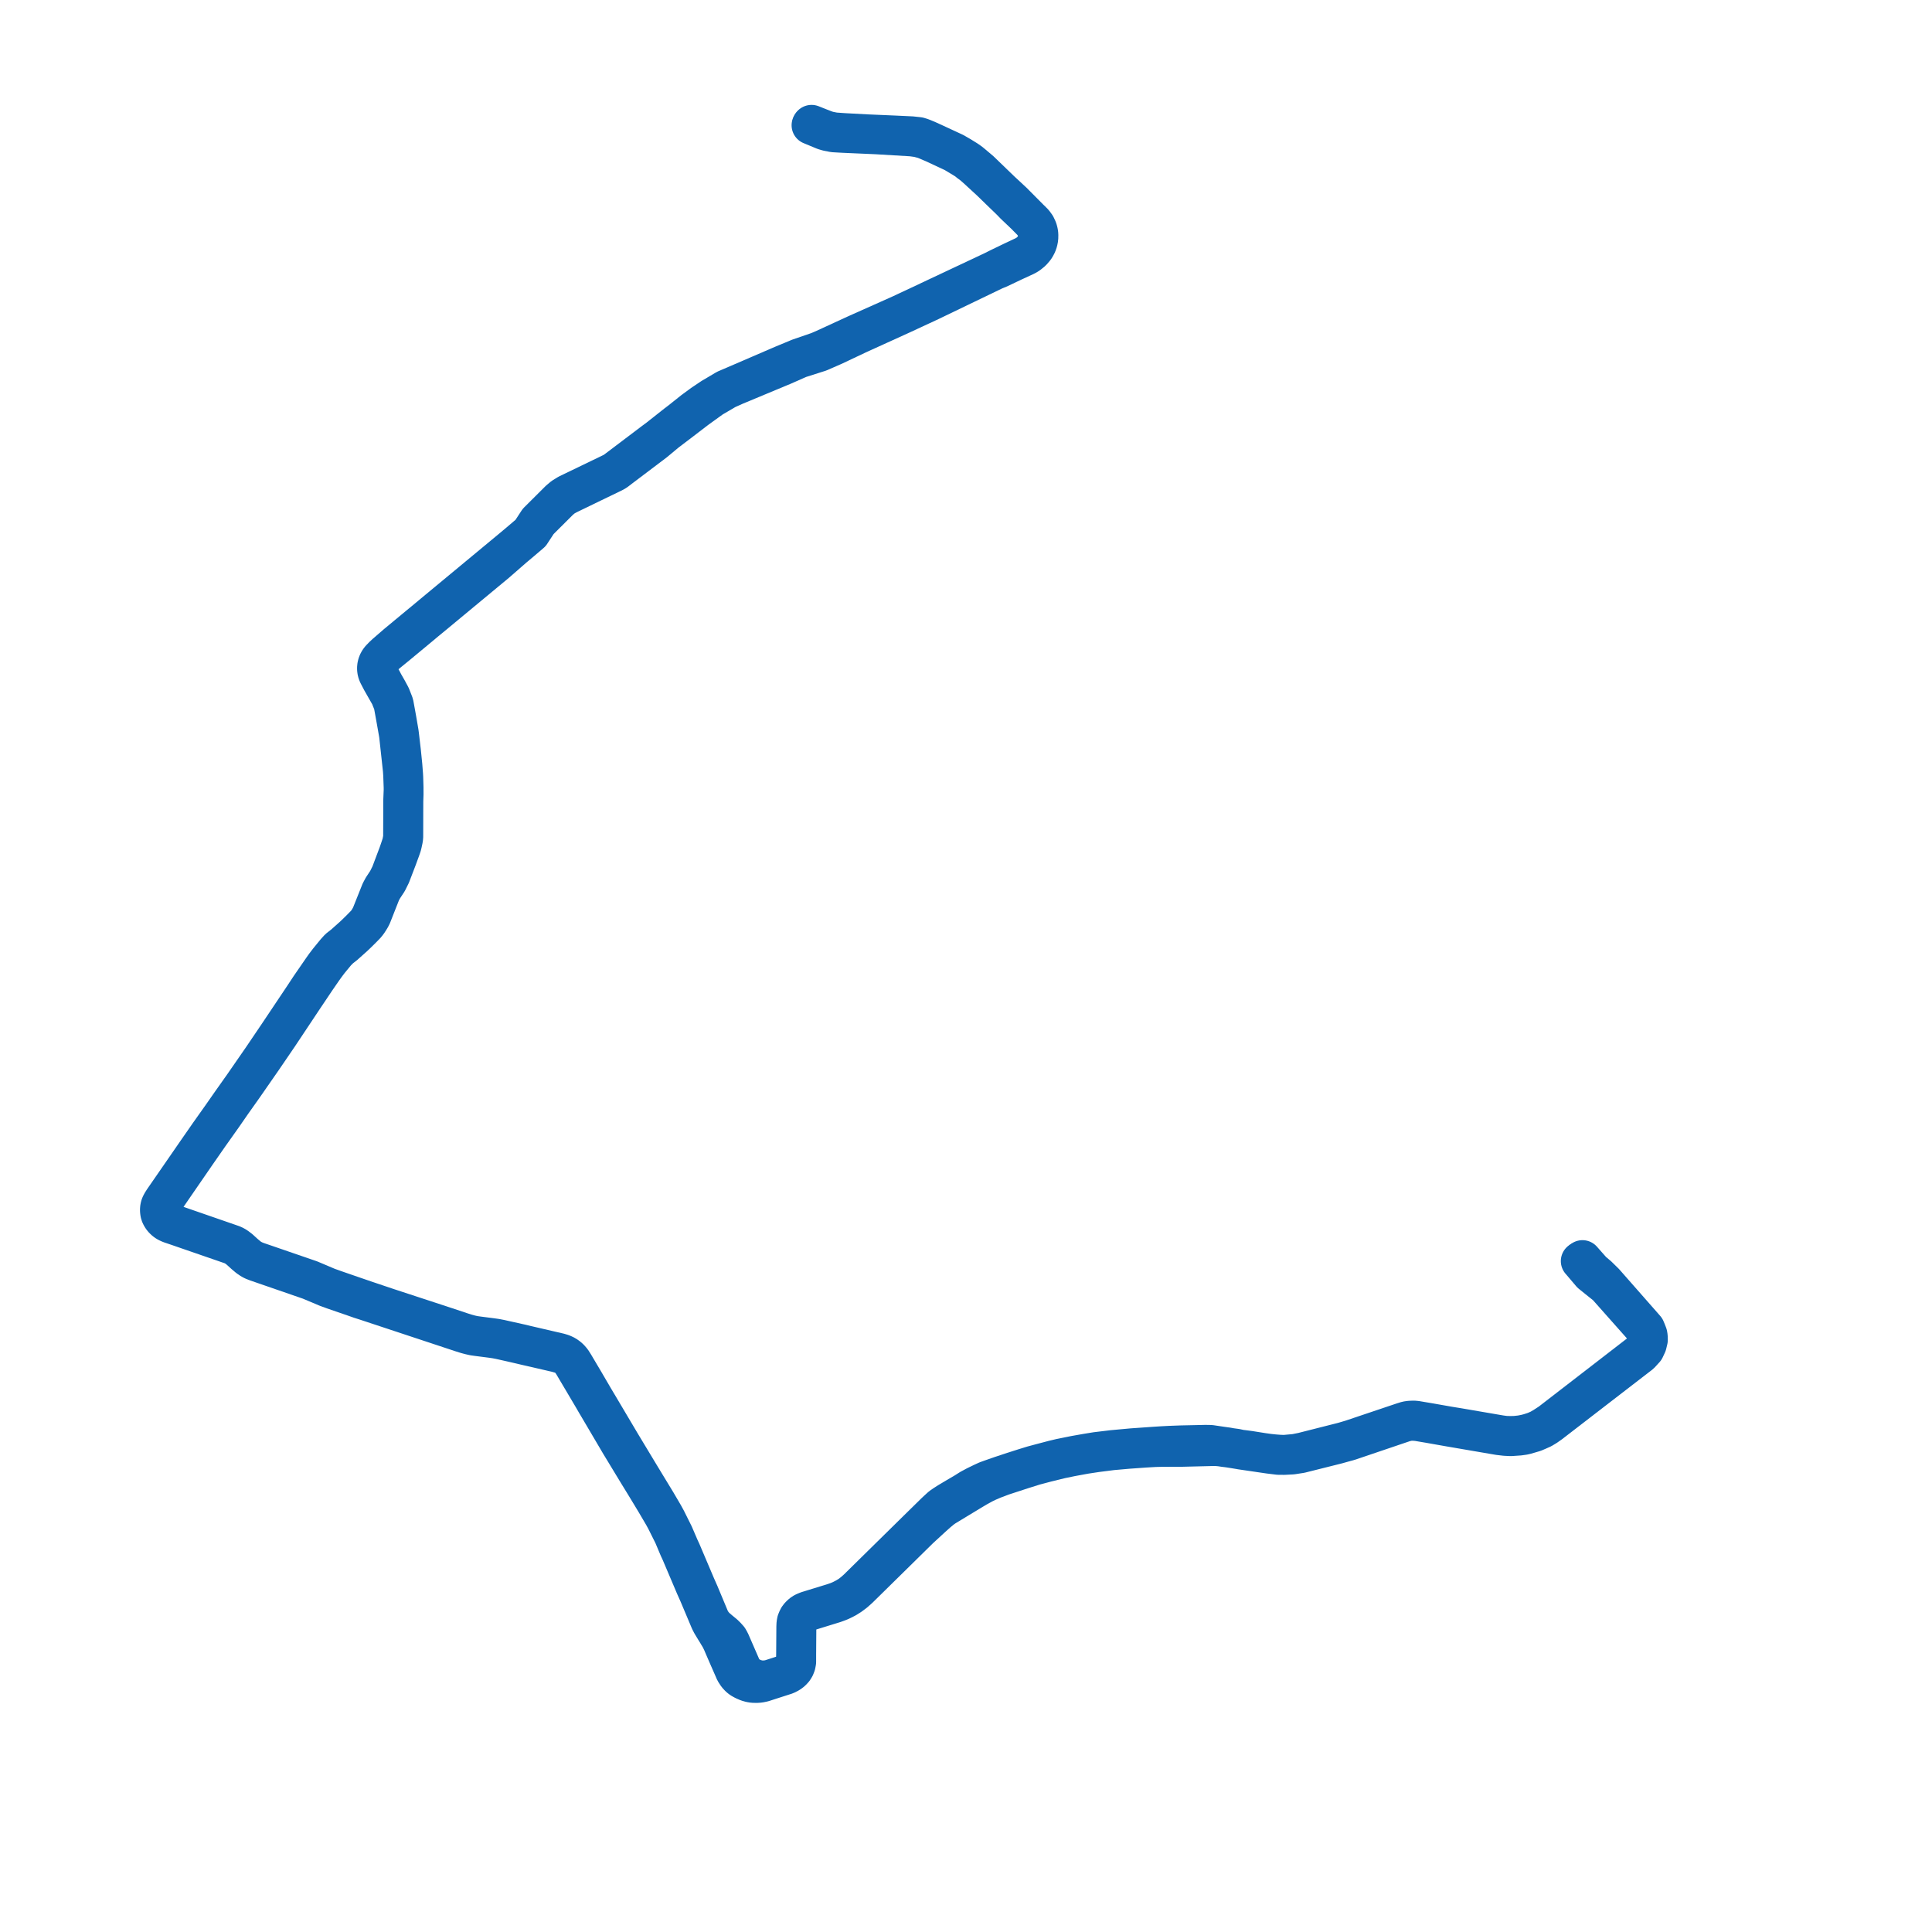     
<svg width="311.092" height="311.092" version="1.1"
     xmlns="http://www.w3.org/2000/svg">

  <title>Plan de ligne</title>
  <desc>Du 0000-00-00 au 9999-01-01</desc>

<path d='M 130.574 20.169 L 132.7 21.051 L 133.245 21.213 L 134.215 21.404 L 134.325 21.411 L 134.928 21.447 L 135.746 21.492 L 135.808 21.495 L 137.693 21.578 L 141.083 21.726 L 146.77 22.064 L 147.805 22.204 L 148.223 22.315 L 148.825 22.475 L 150.444 23.163 L 153.591 24.634 L 155.615 25.857 L 156.088 26.247 L 156.478 26.519 L 157.227 27.168 L 158.962 28.765 L 159.487 29.248 L 160.907 30.63 L 162.655 32.318 L 163.338 33.02 L 164.93 34.533 L 165.372 34.976 L 165.887 35.496 L 166.104 35.711 L 166.499 36.214 L 166.789 36.763 L 166.926 37.161 L 167.023 37.69 L 167.023 38.293 L 166.917 38.844 L 166.73 39.352 L 166.656 39.53 L 166.217 40.145 L 165.882 40.491 L 165.514 40.788 L 165.199 40.994 L 164.844 41.183 L 164.506 41.34 L 163.059 42.022 L 160.843 43.091 L 159.943 43.545 L 150.569 47.957 L 149.705 48.363 L 149.199 48.608 L 146.203 50.01 L 144.922 50.609 L 142.083 51.876 L 138.657 53.404 L 138.531 53.46 L 137.93 53.729 L 135.894 54.664 L 132.703 56.132 L 131.832 56.509 L 131.697 56.56 L 128.665 57.604 L 126.552 58.482 L 126.01 58.707 L 125.469 58.94 L 125.325 59.002 L 118.255 62.052 L 116.858 62.648 L 115.636 63.377 L 115.513 63.449 L 114.618 63.977 L 113.085 65.006 L 111.592 66.102 L 109.573 67.713 L 108.864 68.251 L 105.907 70.588 L 105.267 71.057 L 101.112 74.2 L 99.696 75.271 L 99.02 75.78 L 98.719 75.965 L 98.122 76.261 L 96.797 76.899 L 94.882 77.824 L 92.205 79.115 L 91.412 79.498 L 90.633 79.977 L 90.013 80.501 L 86.591 83.91 L 85.372 85.773 L 83.863 87.059 L 82.685 88.052 L 79.636 90.58 L 75.223 94.238 L 74.565 94.783 L 69.499 98.983 L 68.673 99.674 L 68.384 99.915 L 68.291 99.991 L 67.525 100.619 L 65.755 102.087 L 63.831 103.682 L 62.066 105.212 L 61.65 105.6 L 61.436 105.827 L 61.222 106.04 L 61.031 106.282 L 60.873 106.541 L 60.75 106.813 L 60.664 107.096 L 60.658 107.132 L 60.615 107.385 L 60.613 107.454 L 60.605 107.677 L 60.626 107.926 L 60.675 108.173 L 60.752 108.414 L 60.855 108.647 L 61.39 109.671 L 62.752 112.064 L 62.829 112.257 L 62.94 112.546 L 63.213 113.22 L 63.268 113.383 L 63.449 114.383 L 63.735 115.963 L 64.106 118.063 L 64.158 118.394 L 64.451 121.092 L 64.539 121.895 L 64.766 123.983 L 64.818 124.772 L 64.835 125.231 L 64.891 126.756 L 64.894 127.212 L 64.823 128.969 L 64.822 129.266 L 64.82 130.019 L 64.823 130.42 L 64.812 133.362 L 64.807 134.804 L 64.785 135.006 L 64.628 135.815 L 64.392 136.523 L 64.32 136.739 L 64.258 136.922 L 64.055 137.509 L 63.844 138.065 L 62.839 140.733 L 62.316 141.785 L 61.582 142.898 L 61.334 143.358 L 61.227 143.563 L 59.71 147.362 L 59.526 147.724 L 59.31 148.088 L 59.115 148.393 L 58.882 148.686 L 58.527 149.052 L 58.014 149.575 L 57.595 149.986 L 57.179 150.391 L 56.825 150.724 L 55.332 152.057 L 54.527 152.685 L 54.456 152.763 L 54.374 152.853 L 54.133 153.119 L 54.012 153.253 L 53.691 153.645 L 53.314 154.106 L 52.907 154.602 L 52.313 155.375 L 51.867 156.005 L 51.69 156.262 L 51.332 156.78 L 49.873 158.897 L 48.818 160.497 L 46.722 163.629 L 44.788 166.519 L 42.173 170.385 L 39.185 174.702 L 37.223 177.476 L 37.062 177.706 L 35.907 179.36 L 35.753 179.582 L 34.724 181.034 L 34.186 181.794 L 33.624 182.587 L 31.84 185.155 L 31.488 185.662 L 30.27 187.426 L 26.426 192.988 L 26.239 193.26 L 26.004 193.635 L 25.894 193.838 L 25.846 193.932 L 25.8 194.035 L 25.761 194.14 L 25.742 194.195 L 25.686 194.433 L 25.659 194.626 L 25.653 194.87 L 25.667 195.078 L 25.696 195.288 L 25.739 195.481 L 25.831 195.713 L 25.943 195.914 L 26.062 196.105 L 26.219 196.303 L 26.315 196.401 L 26.419 196.503 L 26.519 196.592 L 26.619 196.672 L 26.728 196.751 L 26.839 196.824 L 26.99 196.908 L 27.141 196.98 L 27.309 197.055 L 27.476 197.12 L 28.496 197.465 L 30.059 198.005 L 33.71 199.266 L 37.359 200.527 L 37.729 200.7 L 38.067 200.919 L 38.525 201.269 L 39.325 201.998 L 39.966 202.537 L 40.307 202.769 L 40.478 202.872 L 40.641 202.964 L 40.762 203.025 L 40.991 203.116 L 41.316 203.244 L 43.246 203.911 L 49.864 206.196 L 52.619 207.355 L 53.783 207.778 L 56.995 208.884 L 58.019 209.244 L 58.849 209.508 L 70.292 213.297 L 74.274 214.616 L 75.063 214.864 L 75.3 214.928 L 75.681 215.029 L 75.748 215.044 L 76.113 215.126 L 76.264 215.16 L 76.878 215.247 L 77.32 215.304 L 79.103 215.533 L 79.792 215.632 L 80.47 215.762 L 82.181 216.144 L 84.009 216.565 L 84.602 216.708 L 86.299 217.095 L 89.68 217.878 L 90.384 218.084 L 90.63 218.182 L 90.849 218.291 L 90.876 218.305 L 91.153 218.472 L 91.529 218.764 L 91.713 218.951 L 91.952 219.24 L 92.244 219.682 L 92.318 219.809 L 92.761 220.558 L 93.427 221.682 L 93.715 222.168 L 93.827 222.357 L 95.405 225.025 L 95.944 225.957 L 96.127 226.26 L 99.796 232.49 L 102.686 237.256 L 103.773 239.025 L 104.72 240.585 L 105.55 241.963 L 106.75 244.002 L 107.161 244.755 L 108.368 247.173 L 109.244 249.252 L 109.539 249.885 L 109.951 250.855 L 111.885 255.409 L 112.448 256.669 L 114.267 260.985 L 114.521 261.478 L 115.093 262.425 L 115.412 262.939 L 115.61 263.277 L 115.682 263.389 L 115.918 263.786 L 116.168 264.3 L 116.232 264.43 L 116.394 264.814 L 116.552 265.184 L 117.3 266.906 L 118.048 268.61 L 118.29 269.17 L 118.662 269.737 L 118.96 270.061 L 119.149 270.232 L 119.316 270.351 L 119.489 270.463 L 119.641 270.538 L 119.816 270.638 L 120.37 270.876 L 120.861 271.014 L 120.955 271.029 L 121.254 271.079 L 121.819 271.092 L 122.059 271.076 L 122.303 271.059 L 122.887 270.938 L 123.818 270.635 L 126.56 269.752 L 127.091 269.481 L 127.343 269.299 L 127.573 269.105 L 127.841 268.81 L 128.066 268.445 L 128.218 268.049 L 128.302 267.604 L 128.304 266.755 L 128.304 266.319 L 128.308 265.883 L 128.325 263.56 L 128.334 262.272 L 128.342 262.014 L 128.349 261.757 L 128.428 261.234 L 128.607 260.749 L 128.735 260.549 L 128.807 260.434 L 128.98 260.206 L 129.343 259.909 L 129.689 259.718 L 130.122 259.533 L 134.051 258.32 L 134.346 258.229 L 134.904 258.028 L 135.294 257.872 L 135.339 257.854 L 135.45 257.801 L 135.823 257.623 L 136.313 257.366 L 136.956 256.958 L 137.241 256.744 L 137.634 256.449 L 138.328 255.833 L 139.72 254.465 L 148.088 246.233 L 150.105 244.379 L 150.237 244.262 L 150.367 244.145 L 151.025 243.555 L 151.093 243.499 L 151.68 243.011 L 151.957 242.817 L 152.103 242.71 L 153.732 241.724 L 154.196 241.442 L 156.487 240.056 L 156.741 239.905 L 157.38 239.524 L 158.43 238.951 L 159.042 238.657 L 159.96 238.262 L 161.428 237.707 L 161.647 237.636 L 164.574 236.68 L 166.18 236.175 L 166.372 236.115 L 166.581 236.05 L 167.161 235.896 L 168.34 235.583 L 168.505 235.54 L 170.857 234.965 L 172.497 234.627 L 174.699 234.221 L 176.602 233.934 L 176.894 233.897 L 179.08 233.619 L 181.671 233.391 L 184.424 233.196 L 185.801 233.116 L 186 233.105 L 187.127 233.077 L 188.322 233.074 L 190.205 233.072 L 192.849 233.007 L 195.492 232.943 L 195.773 232.952 L 195.938 232.958 L 196.511 233.007 L 197.162 233.107 L 197.565 233.153 L 197.952 233.206 L 198.828 233.344 L 199.529 233.46 L 199.828 233.514 L 204.328 234.174 L 205.864 234.363 L 206.783 234.37 L 208.078 234.303 L 209.431 234.094 L 215.283 232.628 L 217.378 232.04 L 217.71 231.927 L 217.945 231.847 L 225.233 229.377 L 225.447 229.305 L 225.58 229.26 L 226.279 229.023 L 226.452 228.996 L 226.856 228.907 L 227.337 228.874 L 227.881 228.896 L 228.302 228.94 L 228.776 229.021 L 230.153 229.253 L 233.022 229.76 L 233.327 229.814 L 241.34 231.187 L 242.371 231.307 L 243.256 231.352 L 244.65 231.255 L 245.348 231.157 L 245.662 231.084 L 246.375 230.878 L 247.053 230.678 L 247.684 230.407 L 248.351 230.11 L 248.997 229.718 L 249.653 229.257 L 254.237 225.721 L 254.705 225.36 L 256.062 224.314 L 257.716 223.039 L 259.825 221.413 L 263.401 218.657 L 264.161 218.071 L 264.908 217.252 L 265.262 216.493 L 265.278 216.427 L 265.439 215.76 L 265.427 215.236 L 265.369 214.884 L 265.209 214.467 L 264.996 213.949 L 264.51 213.392 L 263.856 212.649 L 262.592 211.211 L 258.974 207.096 L 258.804 206.902 L 258.414 206.459 L 257.324 205.39 L 256.418 204.623 L 256.289 204.477 L 255.254 203.306 L 254.81 202.802' fill='transparent' stroke='#1063ae' stroke-linecap='round' stroke-linejoin='round' stroke-width='6.222'/><path d='M 254.437 203.062 L 254.539 203.177 L 255.718 204.564 L 255.872 204.745 L 256.17 205.097 L 256.492 205.358 L 256.814 205.618 L 257.183 205.918 L 258.571 207.025 L 258.661 207.097 L 264.364 213.524 L 264.71 213.992 L 264.878 214.292 L 265.071 214.815 L 265.156 215.321 L 265.16 215.51 L 265.163 215.7 L 265.098 216.236 L 264.885 216.712 L 264.787 216.93 L 264.596 217.28 L 264.312 217.612 L 263.941 217.936 L 263.131 218.562 L 261.874 219.534 L 259.638 221.261 L 257.547 222.877 L 256.059 224.025 L 255.901 224.147 L 254.563 225.18 L 249.58 229.027 L 248.574 229.681 L 247.881 230.084 L 247.144 230.409 L 246.983 230.464 L 246.265 230.697 L 245.686 230.85 L 244.909 231.005 L 243.946 231.109 L 243.174 231.122 L 242.377 231.101 L 241.584 230.992 L 234.805 229.83 L 233.383 229.6 L 230.21 229.042 L 228.843 228.812 L 228.049 228.678 L 227.627 228.641 L 226.986 228.667 L 226.524 228.736 L 225.845 228.948 L 225.657 229.011 L 225.01 229.228 L 223.256 229.818 L 217.946 231.604 L 217.851 231.636 L 217.541 231.74 L 216.275 232.114 L 210.395 233.604 L 209.737 233.771 L 208.538 234.009 L 206.78 234.168 L 206.008 234.137 L 205.241 234.079 L 204.316 233.984 L 203.286 233.839 L 201.187 233.505 L 200.132 233.366 L 199.794 233.333 L 199.025 233.168 L 198.387 233.083 L 198.165 233.053 L 197.613 232.95 L 197.482 232.935 L 196.644 232.817 L 194.918 232.562 L 194.123 232.548 L 192.822 232.577 L 190.188 232.634 L 188.462 232.698 L 188.314 232.704 L 187.098 232.768 L 185.977 232.84 L 185.753 232.856 L 182.281 233.1 L 179.155 233.386 L 176.851 233.663 L 176.518 233.703 L 175.045 233.942 L 173.048 234.294 L 170.741 234.762 L 169.685 235.012 L 168.466 235.333 L 168.279 235.382 L 167.535 235.579 L 167.144 235.684 L 166.314 235.905 L 164.875 236.348 L 163.108 236.913 L 161.155 237.559 L 159.511 238.134 L 158.876 238.365 L 158.106 238.72 L 157.12 239.199 L 156.184 239.702 L 155.259 240.285 L 153.888 241.087 L 152.659 241.82 L 152.01 242.238 L 151.783 242.396 L 151.529 242.571 L 150.961 243.088 L 150.498 243.525 L 150.249 243.77 L 149.946 244.067 L 147.746 246.226 L 143.054 250.841 L 138.564 255.259 L 138.002 255.811 L 137.427 256.319 L 137.224 256.478 L 137.077 256.592 L 136.824 256.788 L 136.171 257.187 L 135.441 257.564 L 135.334 257.61 L 134.876 257.805 L 134.175 258.049 L 131.722 258.802 L 129.996 259.333 L 129.529 259.527 L 129.242 259.683 L 128.981 259.892 L 128.73 260.14 L 128.56 260.334 L 128.414 260.572 L 128.385 260.642 L 128.318 260.802 L 128.218 261.039 L 128.144 261.437 L 128.121 261.959 L 128.1 264.956 L 128.094 265.813 L 128.093 265.868 L 128.09 266.287 L 128.083 266.69 L 128.067 267.472 L 128.027 267.748 L 127.945 268.083 L 127.806 268.405 L 127.651 268.646 L 127.442 268.904 L 127.174 269.148 L 126.945 269.303 L 126.707 269.432 L 126.216 269.632 L 124.058 270.329 L 123.721 270.408 L 123.254 270.471 L 122.78 270.485 L 122.461 270.467 L 122.15 270.425 L 121.615 270.29 L 121.215 270.142 L 120.747 269.902 L 120.366 269.645 L 120.041 269.339 L 119.858 269.143 L 119.673 268.898 L 119.458 268.534 L 119.313 268.202 L 118.568 266.489 L 118.035 265.265 L 117.674 264.434 L 117.479 264.062 L 117.368 263.87 L 117.129 263.602 L 117.006 263.464 L 116.638 263.103 L 115.83 262.437 L 115.655 262.282 L 115.194 261.889 L 115.03 261.691 L 114.837 261.451 L 114.676 261.234 L 114.426 260.834 L 112.659 256.603 L 112.099 255.335 L 110.167 250.789 L 109.756 249.823 L 109.46 249.185 L 108.555 247.081 L 107.358 244.678 L 106.946 243.925 L 105.739 241.866 L 104.909 240.501 L 103.95 238.924 L 102.887 237.17 L 100.009 232.397 L 97.16 227.592 L 96.33 226.193 L 96.16 225.912 L 95.596 224.959 L 94.024 222.268 L 93.94 222.128 L 93.654 221.645 L 93.035 220.602 L 92.591 219.851 L 92.524 219.737 L 92.134 219.122 L 91.794 218.727 L 91.521 218.477 L 91.1 218.177 L 90.76 218.014 L 90.496 217.904 L 90.011 217.759 L 89.724 217.693 L 86.338 216.909 L 84.655 216.517 L 84.02 216.36 L 82.094 215.933 L 80.563 215.59 L 79.872 215.457 L 79.184 215.358 L 76.959 215.072 L 76.345 214.985 L 75.761 214.856 L 75.143 214.689 L 74.355 214.441 L 71.821 213.598 L 69.149 212.721 L 62.464 210.529 L 58.928 209.34 L 58.104 209.057 L 57.087 208.709 L 53.868 207.597 L 52.754 207.197 L 49.963 206.016 L 42.728 203.526 L 41.421 203.079 L 41.118 202.958 L 40.867 202.861 L 40.366 202.577 L 40.071 202.372 L 39.474 201.871 L 39.43 201.834 L 38.63 201.104 L 38.172 200.755 L 37.834 200.536 L 37.464 200.363 L 30.136 197.825 L 28.575 197.284 L 27.572 196.94 L 27.369 196.861 L 27.216 196.793 L 27.079 196.727 L 26.943 196.652 L 26.842 196.585 L 26.743 196.514 L 26.652 196.441 L 26.561 196.36 L 26.467 196.268 L 26.38 196.179 L 26.237 196 L 26.13 195.825 L 26.028 195.644 L 25.945 195.433 L 25.906 195.258 L 25.88 195.068 L 25.867 194.88 L 25.872 194.659 L 25.896 194.484 L 25.947 194.267 L 25.963 194.222 L 26.042 194.029 L 26.098 193.919 L 26.184 193.759 L 26.633 193.085 L 31.677 185.759 L 31.946 185.372 L 33.821 182.677 L 34.379 181.894 L 34.917 181.133 L 35.95 179.676 L 36.104 179.454 L 37.418 177.556 L 37.841 176.959 L 39.273 174.938 L 40.795 172.746 L 42.304 170.573 L 44.948 166.698 L 48.956 160.674 L 50.882 157.805 L 51.518 156.88 L 51.863 156.381 L 52.046 156.115 L 52.482 155.504 L 53.005 154.809 L 53.413 154.311 L 53.863 153.765 L 54.192 153.366 L 54.386 153.168 L 54.575 152.977 L 54.64 152.898 L 54.673 152.858 L 55.479 152.229 L 56.972 150.897 L 57.325 150.564 L 57.742 150.159 L 58.161 149.748 L 58.674 149.225 L 59.026 148.861 L 59.067 148.803 L 59.303 148.491 L 59.534 148.134 L 59.732 147.811 L 59.918 147.449 L 61.376 143.747 L 61.484 143.525 L 61.729 143.071 L 62.463 141.958 L 62.986 140.906 L 63.031 140.787 L 64.053 138.123 L 64.274 137.513 L 64.491 136.926 L 64.558 136.742 L 64.633 136.527 L 64.753 136.176 L 64.841 135.819 L 64.97 135.22 L 65.032 134.808 L 65.039 132.46 L 65.042 130.421 L 65.044 130.036 L 65.047 129.269 L 65.047 129.008 L 65.084 127.898 L 65.08 126.784 L 65.034 125.207 L 65.01 124.763 L 64.895 123.274 L 64.673 121.074 L 64.355 118.345 L 64.299 117.923 L 63.943 115.85 L 63.675 114.367 L 63.554 113.704 L 63.491 113.366 L 63.411 113.153 L 63.153 112.497 L 63.057 112.253 L 62.975 112.047 L 62.411 111.003 L 61.846 110.018 L 61.634 109.607 L 61.337 109.072 L 60.957 108.297 L 60.888 108.078 L 60.844 107.854 L 60.824 107.629 L 60.84 107.323 L 60.878 107.102 L 60.921 106.96 L 60.956 106.845 L 61.067 106.598 L 61.211 106.363 L 61.383 106.144 L 61.576 105.95 L 61.794 105.727 L 62.215 105.341 L 62.255 105.303 L 62.417 105.171 L 64.03 103.852 L 66.87 101.497 L 67.719 100.793 L 68.477 100.156 L 68.569 100.079 L 68.86 99.84 L 69.697 99.153 L 75.41 94.416 L 77.286 92.861 L 79.928 90.671 L 82.812 88.155 L 83.945 87.206 L 85.496 85.883 L 86.051 85.035 L 86.715 84.021 L 90.137 80.611 L 90.757 80.088 L 91.478 79.694 L 92.319 79.286 L 95.398 77.796 L 96.905 77.069 L 98.235 76.428 L 98.952 76.071 L 99.222 75.903 L 99.853 75.421 L 105.425 71.209 L 107.325 69.628 L 109.694 67.827 L 112.17 65.93 L 114.686 64.114 L 115.608 63.579 L 115.735 63.504 L 116.982 62.771 L 118.354 62.156 L 125.441 59.205 L 125.592 59.143 L 126.129 58.919 L 126.67 58.68 L 128.708 57.781 L 131.819 56.791 L 131.969 56.743 L 134.241 55.75 L 136.037 54.901 L 138.062 53.944 L 138.662 53.67 L 138.791 53.611 L 142.218 52.053 L 145.032 50.774 L 149.317 48.787 L 149.822 48.551 L 150.667 48.144 L 159.404 43.937 L 160.122 43.591 L 160.944 43.253 L 163.175 42.189 L 164.659 41.506 L 164.973 41.365 L 165.331 41.18 L 165.643 40.987 L 166.214 40.519 L 166.663 39.995 L 166.838 39.719 L 167.043 39.321 L 167.188 38.901 L 167.291 38.383 L 167.303 37.774 L 167.26 37.433 L 167.179 37.091 L 167.092 36.834 L 166.856 36.338 L 166.497 35.842 L 166.026 35.369 L 165.901 35.254 L 163.534 32.872 L 163.157 32.489 L 161.15 30.624 L 157.868 27.453 L 156.655 26.429 L 156.24 26.085 L 155.706 25.713 L 154.723 25.102 L 153.68 24.5 L 150.592 23.069 L 149.294 22.477 L 148.382 22.107 L 147.927 21.968 L 146.781 21.845 L 143.85 21.708 L 139.548 21.523 L 135.914 21.328 L 134.444 21.224 L 134.35 21.217 L 133.327 21.018 L 132.798 20.835 L 132.07 20.552 L 130.678 20' fill='transparent' stroke='#1063ae' stroke-linecap='round' stroke-linejoin='round' stroke-width='6.222'/>
</svg>
